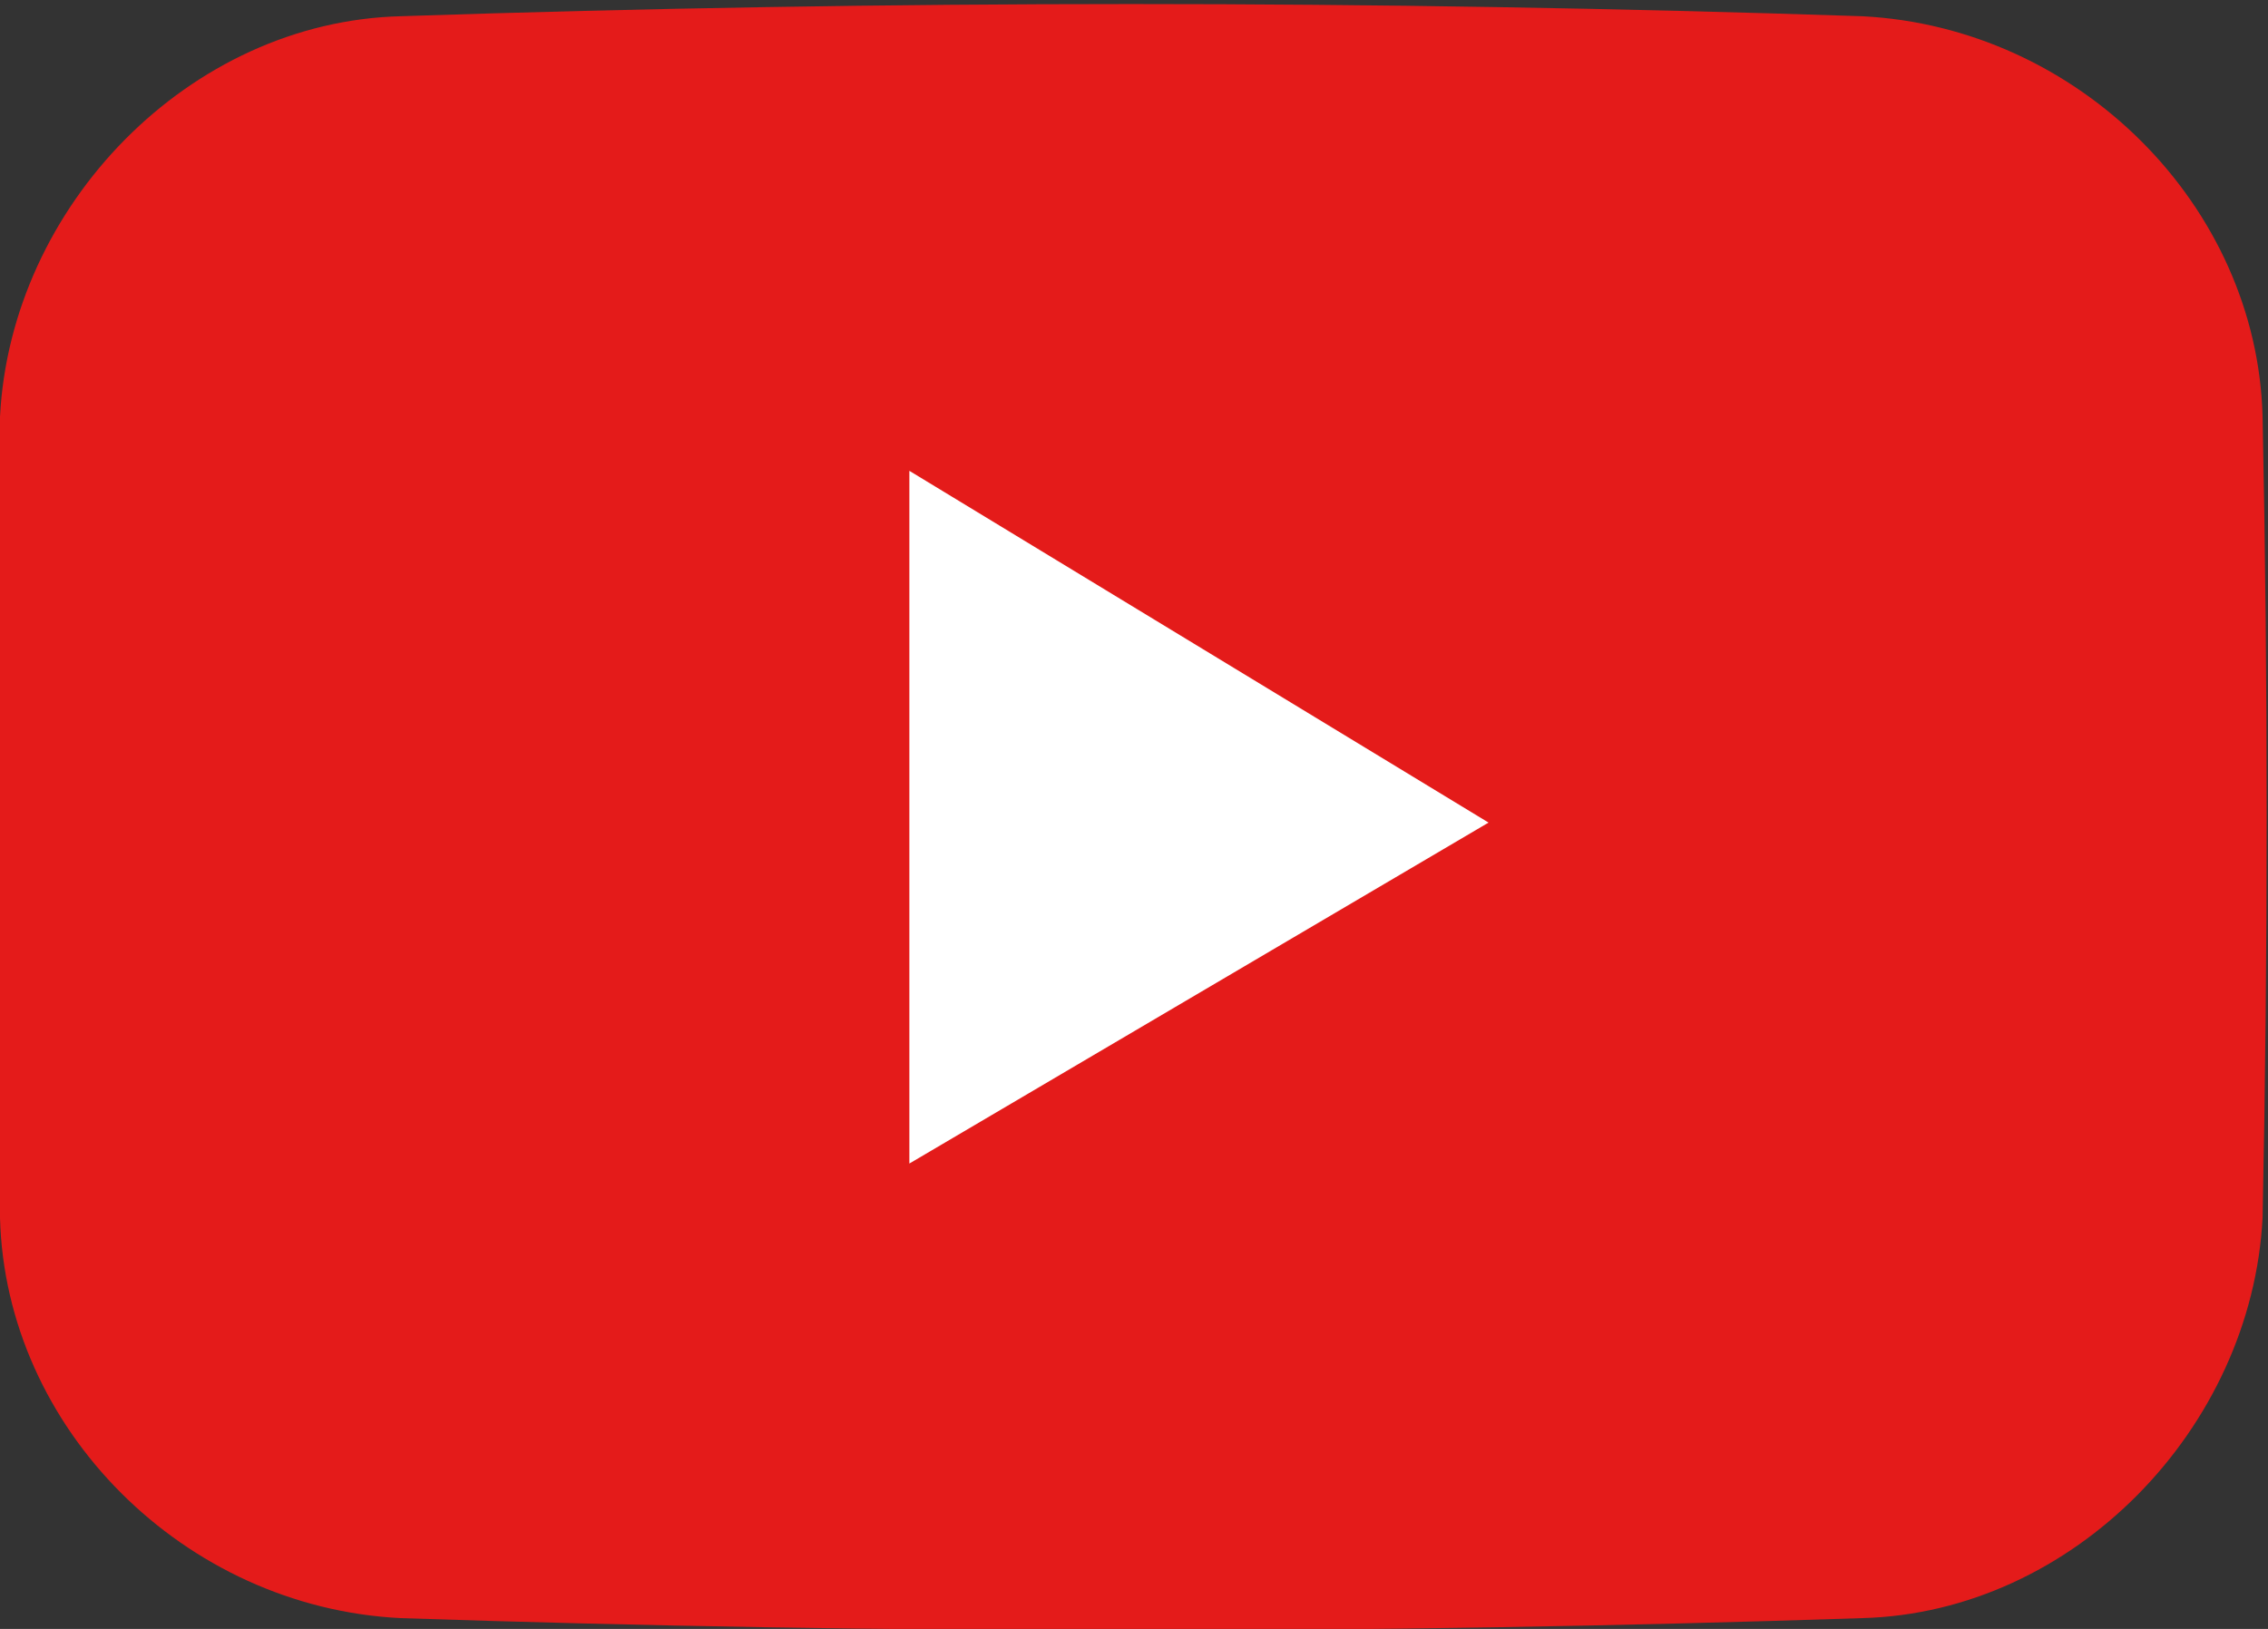 <?xml version="1.0" encoding="UTF-8"?>
<svg xmlns="http://www.w3.org/2000/svg" version="1.1" viewBox="0 0 41.9 30.1">
  <rect x="0" y="0" width="41.9" height="30.1" fill="#333333" stroke="none"/>
  <defs>
    <style>
      .cls-1 {
        fill: #fff;
      }

      .cls-2 {
        fill: #e41b1a;
      }
    </style>
  </defs>
  <!-- Generator: Adobe Illustrator 28.6.0, SVG Export Plug-In . SVG Version: 1.2.0 Build 709)  -->
  <g>
    <g id="Calque_1">
      <g>
        <path class="cls-2" d="M41.8,7.7c-.1-3.9-3.4-7.2-7.4-7.4C25.4,0,16.4,0,7.4.3,3.5.4.2,3.8,0,7.7,0,12.6,0,17.6,0,22.5c.1,3.9,3.4,7.2,7.4,7.4,9,.3,18,.3,27,0,3.9-.1,7.2-3.5,7.4-7.4.1-4.9.1-9.9,0-14.8Z"/>
        <polygon class="cls-1" points="16.8 21.5 16.8 8.7 27.5 15.2 16.8 21.5"/>
      </g>
    </g>
  </g>
</svg>